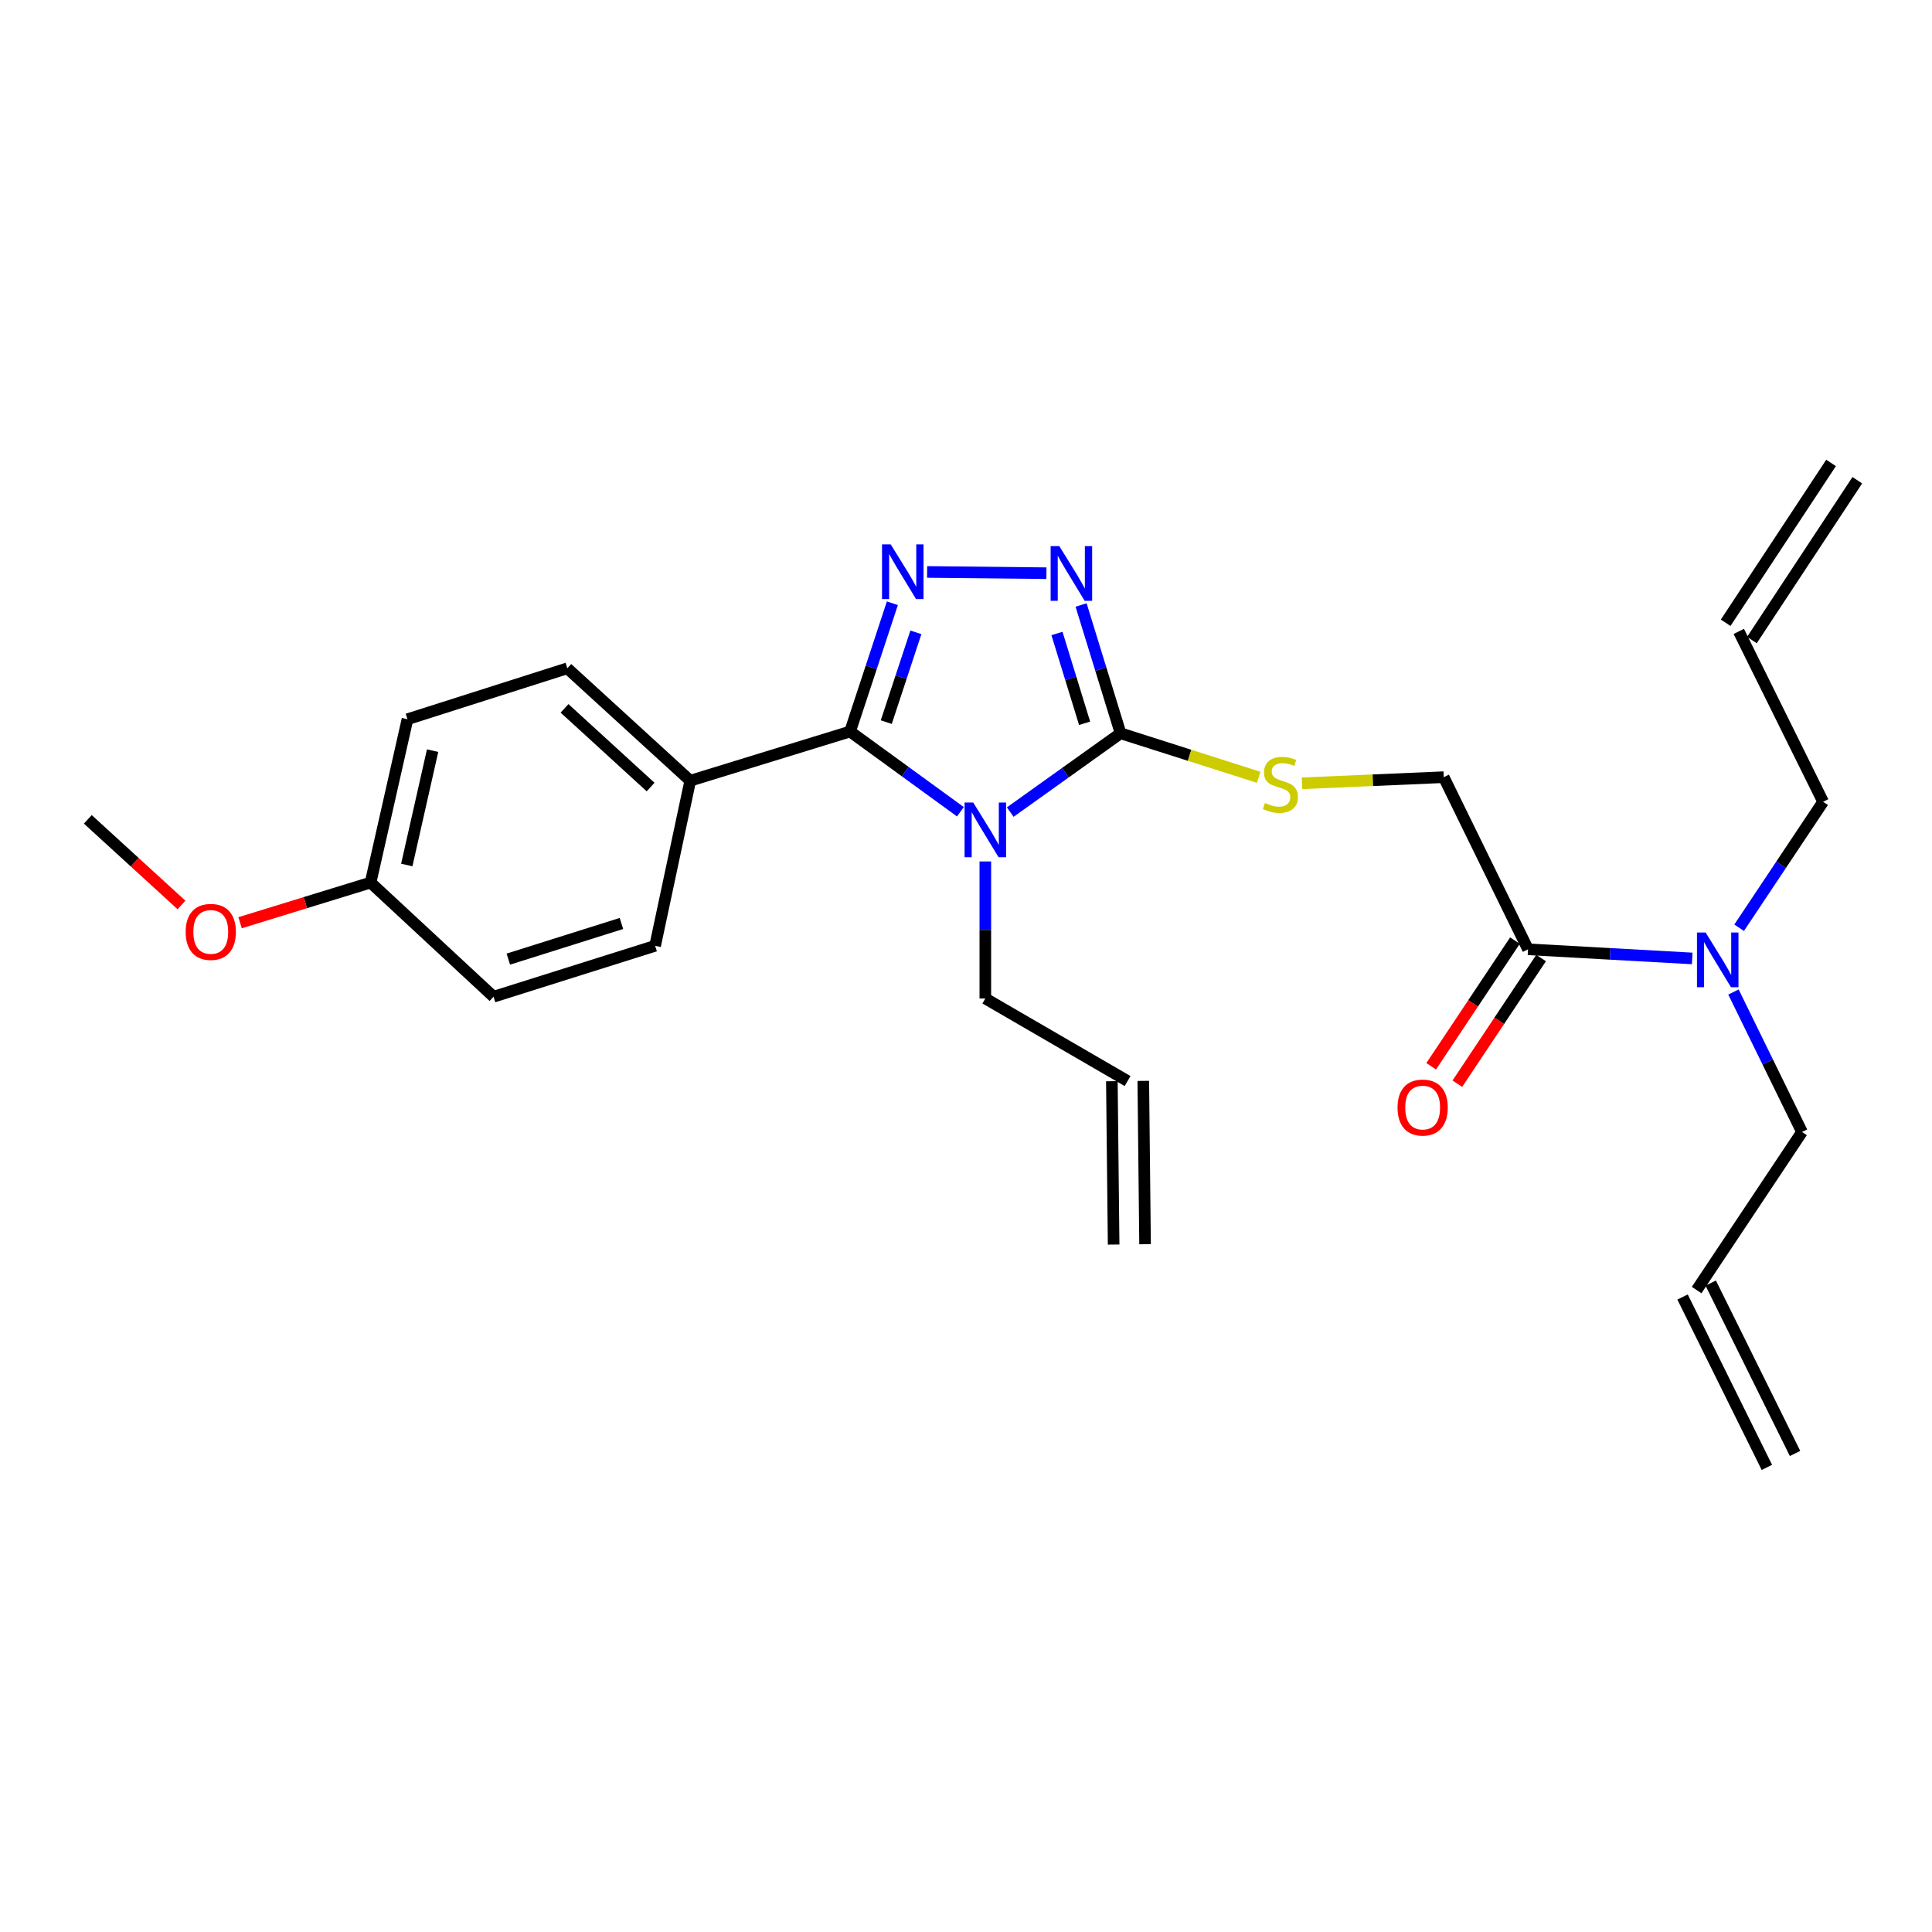 <?xml version='1.0' encoding='iso-8859-1'?>
<svg version='1.1' baseProfile='full'
              xmlns='http://www.w3.org/2000/svg'
                      xmlns:rdkit='http://www.rdkit.org/xml'
                      xmlns:xlink='http://www.w3.org/1999/xlink'
                  xml:space='preserve'
width='1000px' height='1000px' viewBox='0 0 1000 1000'>
<!-- END OF HEADER -->
<rect style='opacity:1.0;fill:#FFFFFF;stroke:none' width='1000' height='1000' x='0' y='0'> </rect>
<path class='bond-0' d='M 541.628,296.686 L 479.874,296.04' style='fill:none;fill-rule:evenodd;stroke:#0000FF;stroke-width:6px;stroke-linecap:butt;stroke-linejoin:miter;stroke-opacity:1' />
<path class='bond-1' d='M 559.571,313.145 L 569.785,346.347' style='fill:none;fill-rule:evenodd;stroke:#0000FF;stroke-width:6px;stroke-linecap:butt;stroke-linejoin:miter;stroke-opacity:1' />
<path class='bond-1' d='M 569.785,346.347 L 579.999,379.549' style='fill:none;fill-rule:evenodd;stroke:#000000;stroke-width:6px;stroke-linecap:butt;stroke-linejoin:miter;stroke-opacity:1' />
<path class='bond-1' d='M 547.087,327.889 L 554.237,351.13' style='fill:none;fill-rule:evenodd;stroke:#0000FF;stroke-width:6px;stroke-linecap:butt;stroke-linejoin:miter;stroke-opacity:1' />
<path class='bond-1' d='M 554.237,351.13 L 561.387,374.372' style='fill:none;fill-rule:evenodd;stroke:#000000;stroke-width:6px;stroke-linecap:butt;stroke-linejoin:miter;stroke-opacity:1' />
<path class='bond-2' d='M 461.889,312.246 L 450.945,345.441' style='fill:none;fill-rule:evenodd;stroke:#0000FF;stroke-width:6px;stroke-linecap:butt;stroke-linejoin:miter;stroke-opacity:1' />
<path class='bond-2' d='M 450.945,345.441 L 440.001,378.637' style='fill:none;fill-rule:evenodd;stroke:#000000;stroke-width:6px;stroke-linecap:butt;stroke-linejoin:miter;stroke-opacity:1' />
<path class='bond-2' d='M 474.055,327.298 L 466.394,350.535' style='fill:none;fill-rule:evenodd;stroke:#0000FF;stroke-width:6px;stroke-linecap:butt;stroke-linejoin:miter;stroke-opacity:1' />
<path class='bond-2' d='M 466.394,350.535 L 458.733,373.772' style='fill:none;fill-rule:evenodd;stroke:#000000;stroke-width:6px;stroke-linecap:butt;stroke-linejoin:miter;stroke-opacity:1' />
<path class='bond-3' d='M 440.001,378.637 L 357.272,404.095' style='fill:none;fill-rule:evenodd;stroke:#000000;stroke-width:6px;stroke-linecap:butt;stroke-linejoin:miter;stroke-opacity:1' />
<path class='bond-4' d='M 440.001,378.637 L 468.551,399.399' style='fill:none;fill-rule:evenodd;stroke:#000000;stroke-width:6px;stroke-linecap:butt;stroke-linejoin:miter;stroke-opacity:1' />
<path class='bond-4' d='M 468.551,399.399 L 497.1,420.16' style='fill:none;fill-rule:evenodd;stroke:#0000FF;stroke-width:6px;stroke-linecap:butt;stroke-linejoin:miter;stroke-opacity:1' />
<path class='bond-5' d='M 522.895,420.337 L 551.447,399.943' style='fill:none;fill-rule:evenodd;stroke:#0000FF;stroke-width:6px;stroke-linecap:butt;stroke-linejoin:miter;stroke-opacity:1' />
<path class='bond-5' d='M 551.447,399.943 L 579.999,379.549' style='fill:none;fill-rule:evenodd;stroke:#000000;stroke-width:6px;stroke-linecap:butt;stroke-linejoin:miter;stroke-opacity:1' />
<path class='bond-6' d='M 510.004,445.886 L 510.004,481.352' style='fill:none;fill-rule:evenodd;stroke:#0000FF;stroke-width:6px;stroke-linecap:butt;stroke-linejoin:miter;stroke-opacity:1' />
<path class='bond-6' d='M 510.004,481.352 L 510.004,516.819' style='fill:none;fill-rule:evenodd;stroke:#000000;stroke-width:6px;stroke-linecap:butt;stroke-linejoin:miter;stroke-opacity:1' />
<path class='bond-7' d='M 579.999,379.549 L 615.738,390.938' style='fill:none;fill-rule:evenodd;stroke:#000000;stroke-width:6px;stroke-linecap:butt;stroke-linejoin:miter;stroke-opacity:1' />
<path class='bond-7' d='M 615.738,390.938 L 651.477,402.326' style='fill:none;fill-rule:evenodd;stroke:#CCCC00;stroke-width:6px;stroke-linecap:butt;stroke-linejoin:miter;stroke-opacity:1' />
<path class='bond-8' d='M 790.905,491.36 L 833.397,493.723' style='fill:none;fill-rule:evenodd;stroke:#000000;stroke-width:6px;stroke-linecap:butt;stroke-linejoin:miter;stroke-opacity:1' />
<path class='bond-8' d='M 833.397,493.723 L 875.889,496.085' style='fill:none;fill-rule:evenodd;stroke:#0000FF;stroke-width:6px;stroke-linecap:butt;stroke-linejoin:miter;stroke-opacity:1' />
<path class='bond-9' d='M 784.137,486.849 L 762.459,519.372' style='fill:none;fill-rule:evenodd;stroke:#000000;stroke-width:6px;stroke-linecap:butt;stroke-linejoin:miter;stroke-opacity:1' />
<path class='bond-9' d='M 762.459,519.372 L 740.78,551.895' style='fill:none;fill-rule:evenodd;stroke:#FF0000;stroke-width:6px;stroke-linecap:butt;stroke-linejoin:miter;stroke-opacity:1' />
<path class='bond-9' d='M 797.673,495.871 L 775.995,528.395' style='fill:none;fill-rule:evenodd;stroke:#000000;stroke-width:6px;stroke-linecap:butt;stroke-linejoin:miter;stroke-opacity:1' />
<path class='bond-9' d='M 775.995,528.395 L 754.316,560.918' style='fill:none;fill-rule:evenodd;stroke:#FF0000;stroke-width:6px;stroke-linecap:butt;stroke-linejoin:miter;stroke-opacity:1' />
<path class='bond-10' d='M 790.905,491.36 L 747.273,402.269' style='fill:none;fill-rule:evenodd;stroke:#000000;stroke-width:6px;stroke-linecap:butt;stroke-linejoin:miter;stroke-opacity:1' />
<path class='bond-11' d='M 673.923,405.429 L 710.598,403.849' style='fill:none;fill-rule:evenodd;stroke:#CCCC00;stroke-width:6px;stroke-linecap:butt;stroke-linejoin:miter;stroke-opacity:1' />
<path class='bond-11' d='M 710.598,403.849 L 747.273,402.269' style='fill:none;fill-rule:evenodd;stroke:#000000;stroke-width:6px;stroke-linecap:butt;stroke-linejoin:miter;stroke-opacity:1' />
<path class='bond-12' d='M 897.235,513.459 L 914.973,549.684' style='fill:none;fill-rule:evenodd;stroke:#0000FF;stroke-width:6px;stroke-linecap:butt;stroke-linejoin:miter;stroke-opacity:1' />
<path class='bond-12' d='M 914.973,549.684 L 932.711,585.91' style='fill:none;fill-rule:evenodd;stroke:#000000;stroke-width:6px;stroke-linecap:butt;stroke-linejoin:miter;stroke-opacity:1' />
<path class='bond-13' d='M 900.168,480.2 L 921.902,447.602' style='fill:none;fill-rule:evenodd;stroke:#0000FF;stroke-width:6px;stroke-linecap:butt;stroke-linejoin:miter;stroke-opacity:1' />
<path class='bond-13' d='M 921.902,447.602 L 943.637,415.003' style='fill:none;fill-rule:evenodd;stroke:#000000;stroke-width:6px;stroke-linecap:butt;stroke-linejoin:miter;stroke-opacity:1' />
<path class='bond-14' d='M 583.632,559.547 L 510.004,516.819' style='fill:none;fill-rule:evenodd;stroke:#000000;stroke-width:6px;stroke-linecap:butt;stroke-linejoin:miter;stroke-opacity:1' />
<path class='bond-15' d='M 575.499,559.635 L 576.412,644.18' style='fill:none;fill-rule:evenodd;stroke:#000000;stroke-width:6px;stroke-linecap:butt;stroke-linejoin:miter;stroke-opacity:1' />
<path class='bond-15' d='M 591.765,559.46 L 592.678,644.005' style='fill:none;fill-rule:evenodd;stroke:#000000;stroke-width:6px;stroke-linecap:butt;stroke-linejoin:miter;stroke-opacity:1' />
<path class='bond-16' d='M 210.911,372.274 L 191.815,456.819' style='fill:none;fill-rule:evenodd;stroke:#000000;stroke-width:6px;stroke-linecap:butt;stroke-linejoin:miter;stroke-opacity:1' />
<path class='bond-16' d='M 223.915,388.54 L 210.547,447.722' style='fill:none;fill-rule:evenodd;stroke:#000000;stroke-width:6px;stroke-linecap:butt;stroke-linejoin:miter;stroke-opacity:1' />
<path class='bond-17' d='M 210.911,372.274 L 293.64,345.912' style='fill:none;fill-rule:evenodd;stroke:#000000;stroke-width:6px;stroke-linecap:butt;stroke-linejoin:miter;stroke-opacity:1' />
<path class='bond-18' d='M 191.815,456.819 L 255.457,515.906' style='fill:none;fill-rule:evenodd;stroke:#000000;stroke-width:6px;stroke-linecap:butt;stroke-linejoin:miter;stroke-opacity:1' />
<path class='bond-19' d='M 191.815,456.819 L 158.037,467.211' style='fill:none;fill-rule:evenodd;stroke:#000000;stroke-width:6px;stroke-linecap:butt;stroke-linejoin:miter;stroke-opacity:1' />
<path class='bond-19' d='M 158.037,467.211 L 124.26,477.603' style='fill:none;fill-rule:evenodd;stroke:#FF0000;stroke-width:6px;stroke-linecap:butt;stroke-linejoin:miter;stroke-opacity:1' />
<path class='bond-20' d='M 255.457,515.906 L 339.089,489.544' style='fill:none;fill-rule:evenodd;stroke:#000000;stroke-width:6px;stroke-linecap:butt;stroke-linejoin:miter;stroke-opacity:1' />
<path class='bond-20' d='M 263.111,496.437 L 321.654,477.983' style='fill:none;fill-rule:evenodd;stroke:#000000;stroke-width:6px;stroke-linecap:butt;stroke-linejoin:miter;stroke-opacity:1' />
<path class='bond-21' d='M 339.089,489.544 L 357.272,404.095' style='fill:none;fill-rule:evenodd;stroke:#000000;stroke-width:6px;stroke-linecap:butt;stroke-linejoin:miter;stroke-opacity:1' />
<path class='bond-22' d='M 357.272,404.095 L 293.64,345.912' style='fill:none;fill-rule:evenodd;stroke:#000000;stroke-width:6px;stroke-linecap:butt;stroke-linejoin:miter;stroke-opacity:1' />
<path class='bond-22' d='M 336.75,407.373 L 292.208,366.645' style='fill:none;fill-rule:evenodd;stroke:#000000;stroke-width:6px;stroke-linecap:butt;stroke-linejoin:miter;stroke-opacity:1' />
<path class='bond-23' d='M 93.94,468.415 L 69.698,446.255' style='fill:none;fill-rule:evenodd;stroke:#FF0000;stroke-width:6px;stroke-linecap:butt;stroke-linejoin:miter;stroke-opacity:1' />
<path class='bond-23' d='M 69.698,446.255 L 45.455,424.095' style='fill:none;fill-rule:evenodd;stroke:#000000;stroke-width:6px;stroke-linecap:butt;stroke-linejoin:miter;stroke-opacity:1' />
<path class='bond-24' d='M 878.179,667.725 L 932.711,585.91' style='fill:none;fill-rule:evenodd;stroke:#000000;stroke-width:6px;stroke-linecap:butt;stroke-linejoin:miter;stroke-opacity:1' />
<path class='bond-25' d='M 870.89,671.333 L 914.531,759.52' style='fill:none;fill-rule:evenodd;stroke:#000000;stroke-width:6px;stroke-linecap:butt;stroke-linejoin:miter;stroke-opacity:1' />
<path class='bond-25' d='M 885.469,664.118 L 929.111,752.305' style='fill:none;fill-rule:evenodd;stroke:#000000;stroke-width:6px;stroke-linecap:butt;stroke-linejoin:miter;stroke-opacity:1' />
<path class='bond-26' d='M 899.996,326.816 L 943.637,415.003' style='fill:none;fill-rule:evenodd;stroke:#000000;stroke-width:6px;stroke-linecap:butt;stroke-linejoin:miter;stroke-opacity:1' />
<path class='bond-27' d='M 906.786,331.294 L 961.336,248.565' style='fill:none;fill-rule:evenodd;stroke:#000000;stroke-width:6px;stroke-linecap:butt;stroke-linejoin:miter;stroke-opacity:1' />
<path class='bond-27' d='M 893.205,322.339 L 947.755,239.61' style='fill:none;fill-rule:evenodd;stroke:#000000;stroke-width:6px;stroke-linecap:butt;stroke-linejoin:miter;stroke-opacity:1' />
<path  class='atom-0' d='M 548.29 282.661
L 557.57 297.661
Q 558.49 299.141, 559.97 301.821
Q 561.45 304.501, 561.53 304.661
L 561.53 282.661
L 565.29 282.661
L 565.29 310.981
L 561.41 310.981
L 551.45 294.581
Q 550.29 292.661, 549.05 290.461
Q 547.85 288.261, 547.49 287.581
L 547.49 310.981
L 543.81 310.981
L 543.81 282.661
L 548.29 282.661
' fill='#0000FF'/>
<path  class='atom-1' d='M 461.016 281.748
L 470.296 296.748
Q 471.216 298.228, 472.696 300.908
Q 474.176 303.588, 474.256 303.748
L 474.256 281.748
L 478.016 281.748
L 478.016 310.068
L 474.136 310.068
L 464.176 293.668
Q 463.016 291.748, 461.776 289.548
Q 460.576 287.348, 460.216 286.668
L 460.216 310.068
L 456.536 310.068
L 456.536 281.748
L 461.016 281.748
' fill='#0000FF'/>
<path  class='atom-3' d='M 503.744 415.384
L 513.024 430.384
Q 513.944 431.864, 515.424 434.544
Q 516.904 437.224, 516.984 437.384
L 516.984 415.384
L 520.744 415.384
L 520.744 443.704
L 516.864 443.704
L 506.904 427.304
Q 505.744 425.384, 504.504 423.184
Q 503.304 420.984, 502.944 420.304
L 502.944 443.704
L 499.264 443.704
L 499.264 415.384
L 503.744 415.384
' fill='#0000FF'/>
<path  class='atom-6' d='M 654.728 415.632
Q 655.048 415.752, 656.368 416.312
Q 657.688 416.872, 659.128 417.232
Q 660.608 417.552, 662.048 417.552
Q 664.728 417.552, 666.288 416.272
Q 667.848 414.952, 667.848 412.672
Q 667.848 411.112, 667.048 410.152
Q 666.288 409.192, 665.088 408.672
Q 663.888 408.152, 661.888 407.552
Q 659.368 406.792, 657.848 406.072
Q 656.368 405.352, 655.288 403.832
Q 654.248 402.312, 654.248 399.752
Q 654.248 396.192, 656.648 393.992
Q 659.088 391.792, 663.888 391.792
Q 667.168 391.792, 670.888 393.352
L 669.968 396.432
Q 666.568 395.032, 664.008 395.032
Q 661.248 395.032, 659.728 396.192
Q 658.208 397.312, 658.248 399.272
Q 658.248 400.792, 659.008 401.712
Q 659.808 402.632, 660.928 403.152
Q 662.088 403.672, 664.008 404.272
Q 666.568 405.072, 668.088 405.872
Q 669.608 406.672, 670.688 408.312
Q 671.808 409.912, 671.808 412.672
Q 671.808 416.592, 669.168 418.712
Q 666.568 420.792, 662.208 420.792
Q 659.688 420.792, 657.768 420.232
Q 655.888 419.712, 653.648 418.792
L 654.728 415.632
' fill='#CCCC00'/>
<path  class='atom-7' d='M 882.828 482.659
L 892.108 497.659
Q 893.028 499.139, 894.508 501.819
Q 895.988 504.499, 896.068 504.659
L 896.068 482.659
L 899.828 482.659
L 899.828 510.979
L 895.948 510.979
L 885.988 494.579
Q 884.828 492.659, 883.588 490.459
Q 882.388 488.259, 882.028 487.579
L 882.028 510.979
L 878.348 510.979
L 878.348 482.659
L 882.828 482.659
' fill='#0000FF'/>
<path  class='atom-8' d='M 723.364 573.265
Q 723.364 566.465, 726.724 562.665
Q 730.084 558.865, 736.364 558.865
Q 742.644 558.865, 746.004 562.665
Q 749.364 566.465, 749.364 573.265
Q 749.364 580.145, 745.964 584.065
Q 742.564 587.945, 736.364 587.945
Q 730.124 587.945, 726.724 584.065
Q 723.364 580.185, 723.364 573.265
M 736.364 584.745
Q 740.684 584.745, 743.004 581.865
Q 745.364 578.945, 745.364 573.265
Q 745.364 567.705, 743.004 564.905
Q 740.684 562.065, 736.364 562.065
Q 732.044 562.065, 729.684 564.865
Q 727.364 567.665, 727.364 573.265
Q 727.364 578.985, 729.684 581.865
Q 732.044 584.745, 736.364 584.745
' fill='#FF0000'/>
<path  class='atom-17' d='M 96.096 482.349
Q 96.096 475.549, 99.456 471.749
Q 102.816 467.949, 109.096 467.949
Q 115.376 467.949, 118.736 471.749
Q 122.096 475.549, 122.096 482.349
Q 122.096 489.229, 118.696 493.149
Q 115.296 497.029, 109.096 497.029
Q 102.856 497.029, 99.456 493.149
Q 96.096 489.269, 96.096 482.349
M 109.096 493.829
Q 113.416 493.829, 115.736 490.949
Q 118.096 488.029, 118.096 482.349
Q 118.096 476.789, 115.736 473.989
Q 113.416 471.149, 109.096 471.149
Q 104.776 471.149, 102.416 473.949
Q 100.096 476.749, 100.096 482.349
Q 100.096 488.069, 102.416 490.949
Q 104.776 493.829, 109.096 493.829
' fill='#FF0000'/>
</svg>
